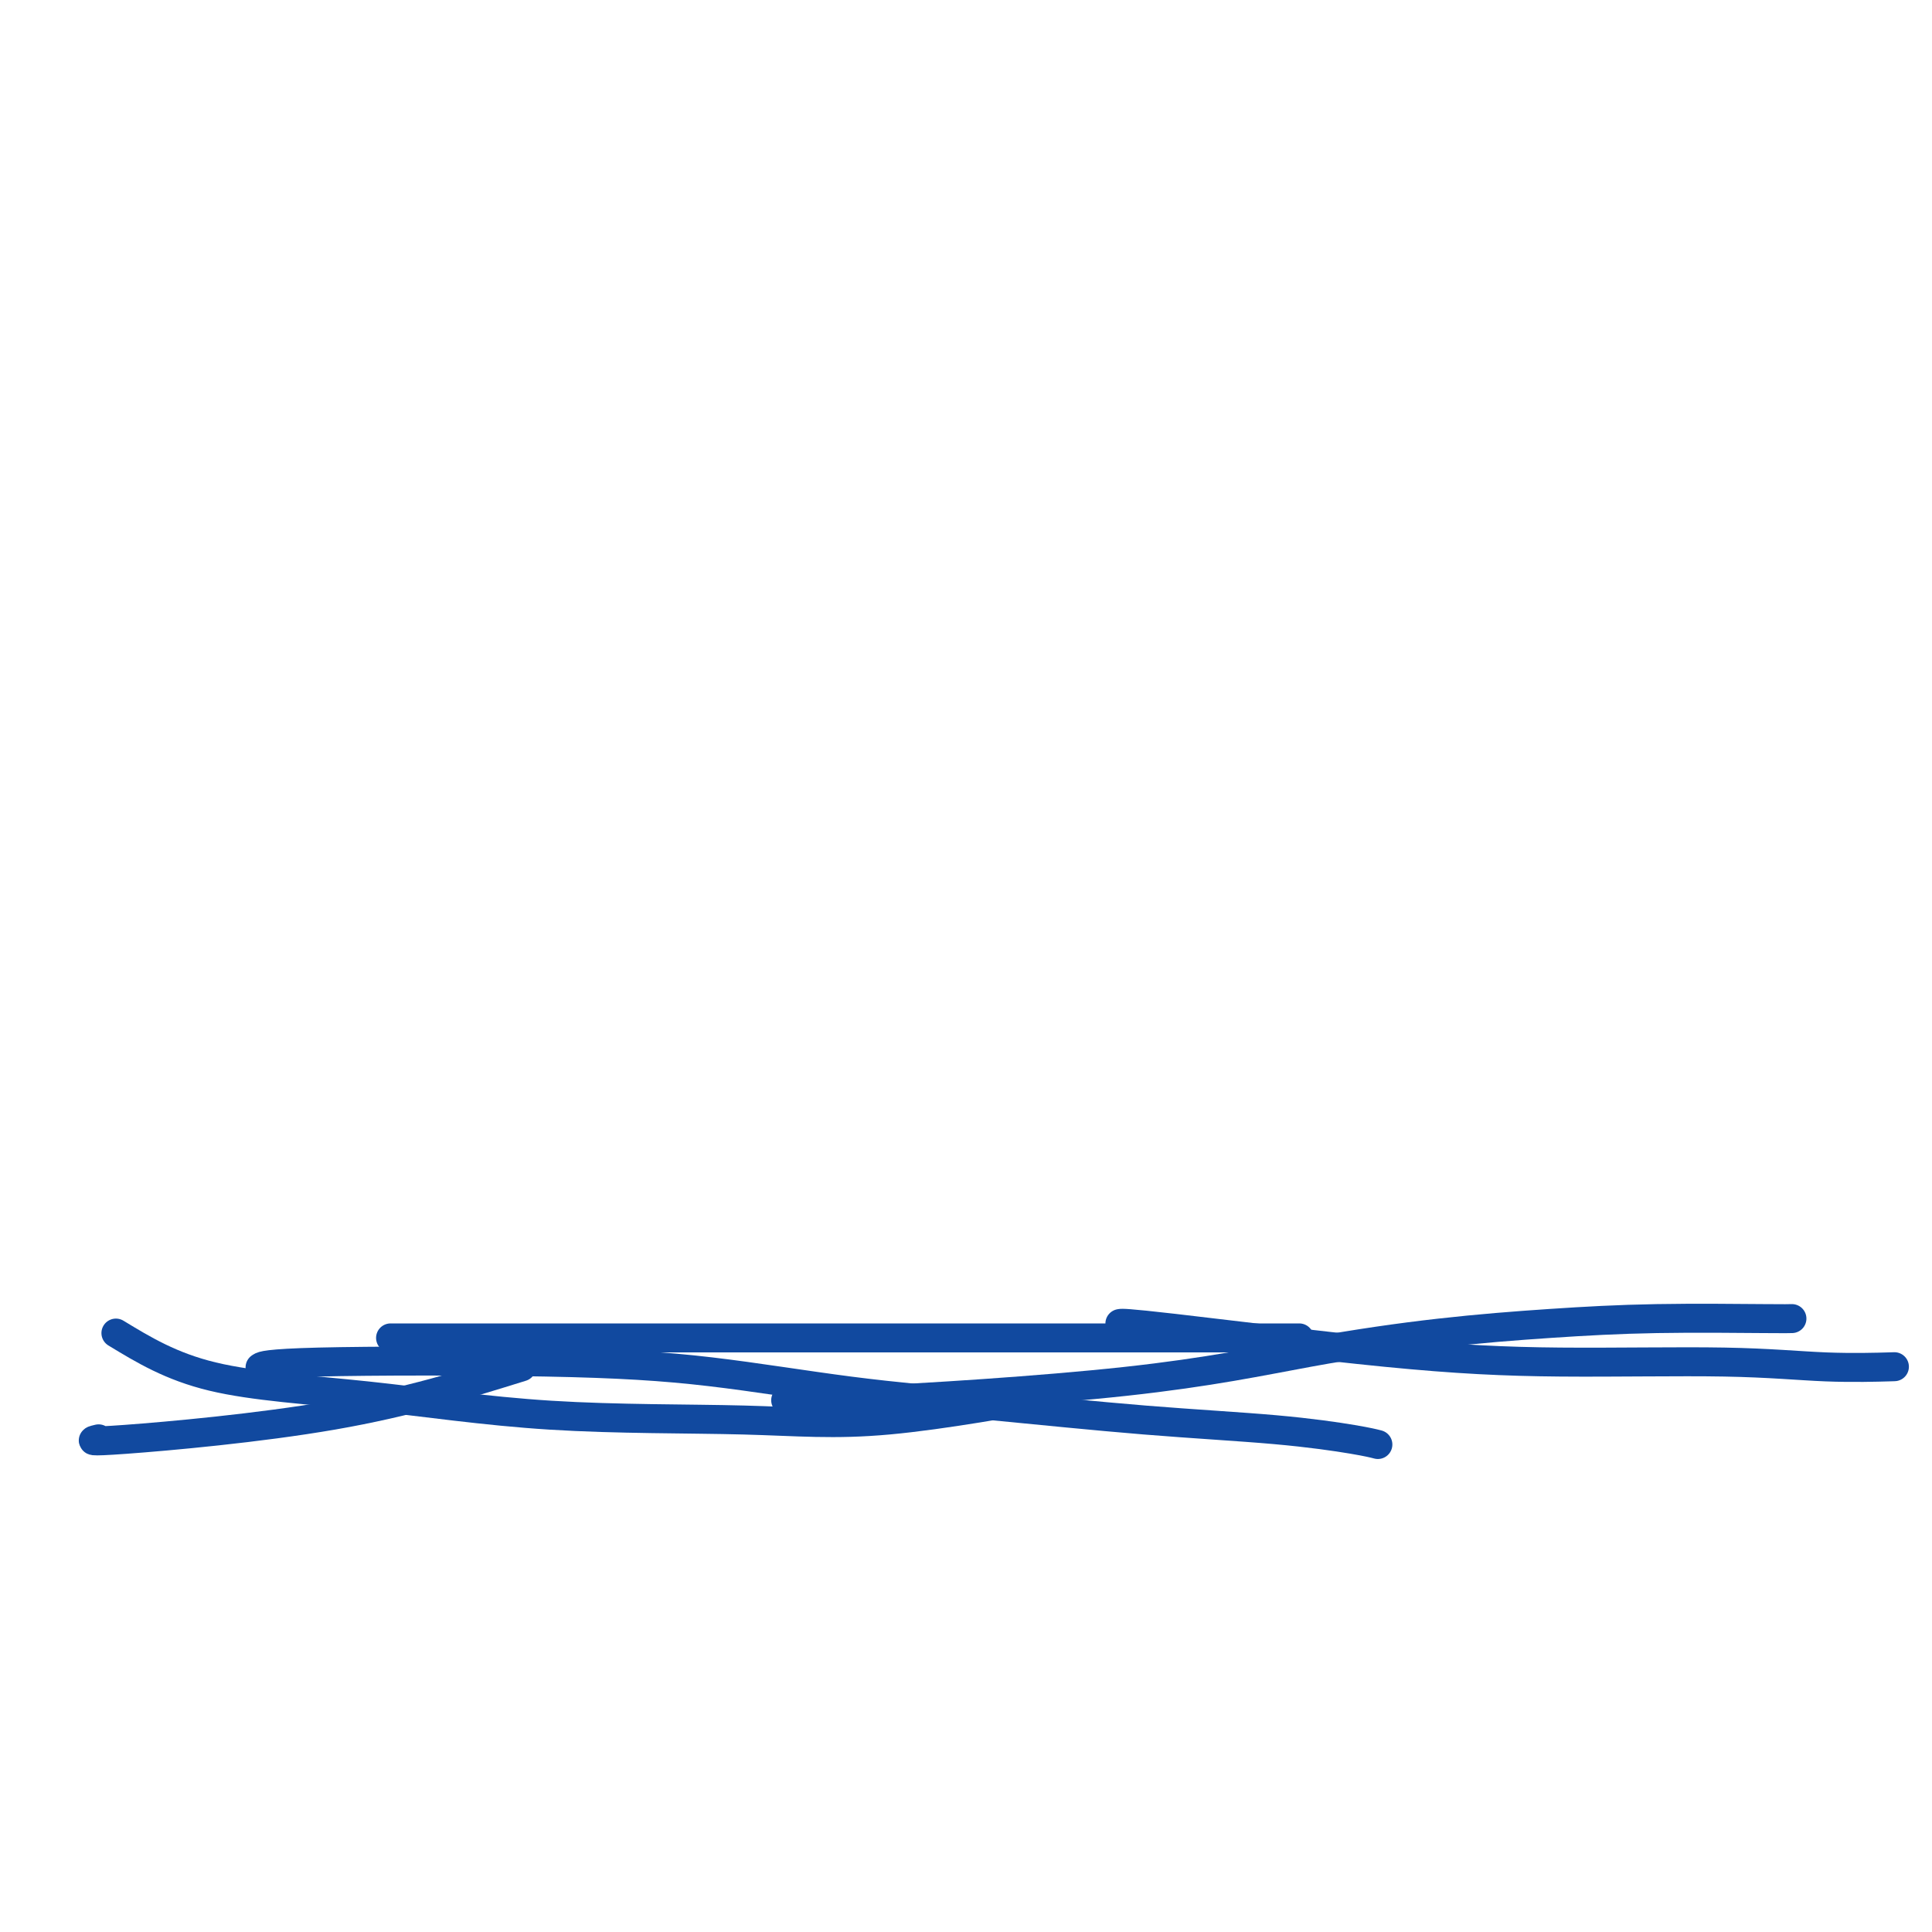 <svg viewBox='0 0 400 400' version='1.1' xmlns='http://www.w3.org/2000/svg' xmlns:xlink='http://www.w3.org/1999/xlink'><g fill='none' stroke='#11499F' stroke-width='6' stroke-linecap='round' stroke-linejoin='round'><path d='M391,283c1.057,-0.032 2.114,-0.064 0,0c-2.114,0.064 -7.399,0.224 -13,0c-5.601,-0.224 -11.519,-0.830 -21,-1c-9.481,-0.170 -22.527,0.098 -34,0c-11.473,-0.098 -21.374,-0.562 -36,-2c-14.626,-1.438 -33.976,-3.849 -44,-5c-10.024,-1.151 -10.721,-1.043 -11,-1c-0.279,0.043 -0.139,0.022 0,0'/><path d='M371,273c-0.570,0.020 -1.139,0.040 -6,0c-4.861,-0.040 -14.013,-0.139 -22,0c-7.987,0.139 -14.810,0.518 -22,1c-7.190,0.482 -14.747,1.068 -23,2c-8.253,0.932 -17.203,2.211 -27,4c-9.797,1.789 -20.440,4.088 -38,6c-17.560,1.912 -42.035,3.438 -55,4c-12.965,0.562 -14.418,0.161 -15,0c-0.582,-0.161 -0.291,-0.080 0,0'/><path d='M269,277c-4.520,0.000 -9.041,0.000 -15,0c-5.959,0.000 -13.357,0.000 -21,0c-7.643,0.000 -15.530,0.000 -25,0c-9.470,0.000 -20.524,0.000 -31,0c-10.476,0.000 -20.375,0.000 -36,0c-15.625,0.000 -36.976,0.000 -48,0c-11.024,0.000 -11.721,0.000 -12,0c-0.279,0.000 -0.139,0.000 0,0'/><path d='M24,276c5.703,3.467 11.407,6.934 20,9c8.593,2.066 20.077,2.731 32,4c11.923,1.269 24.286,3.141 38,4c13.714,0.859 28.779,0.704 40,1c11.221,0.296 18.598,1.041 30,0c11.402,-1.041 26.829,-3.869 33,-5c6.171,-1.131 3.085,-0.566 0,0'/><path d='M285,299c0.244,0.063 0.488,0.127 0,0c-0.488,-0.127 -1.707,-0.444 -5,-1c-3.293,-0.556 -8.659,-1.349 -16,-2c-7.341,-0.651 -16.655,-1.159 -27,-2c-10.345,-0.841 -21.720,-2.016 -32,-3c-10.280,-0.984 -19.466,-1.777 -29,-3c-9.534,-1.223 -19.417,-2.878 -29,-4c-9.583,-1.122 -18.868,-1.713 -34,-2c-15.132,-0.287 -36.113,-0.270 -47,0c-10.887,0.270 -11.682,0.791 -12,1c-0.318,0.209 -0.159,0.104 0,0'/><path d='M108,283c-11.798,3.661 -23.595,7.321 -39,10c-15.405,2.679 -34.417,4.375 -43,5c-8.583,0.625 -6.738,0.179 -6,0c0.738,-0.179 0.369,-0.089 0,0'/></g>
</svg>